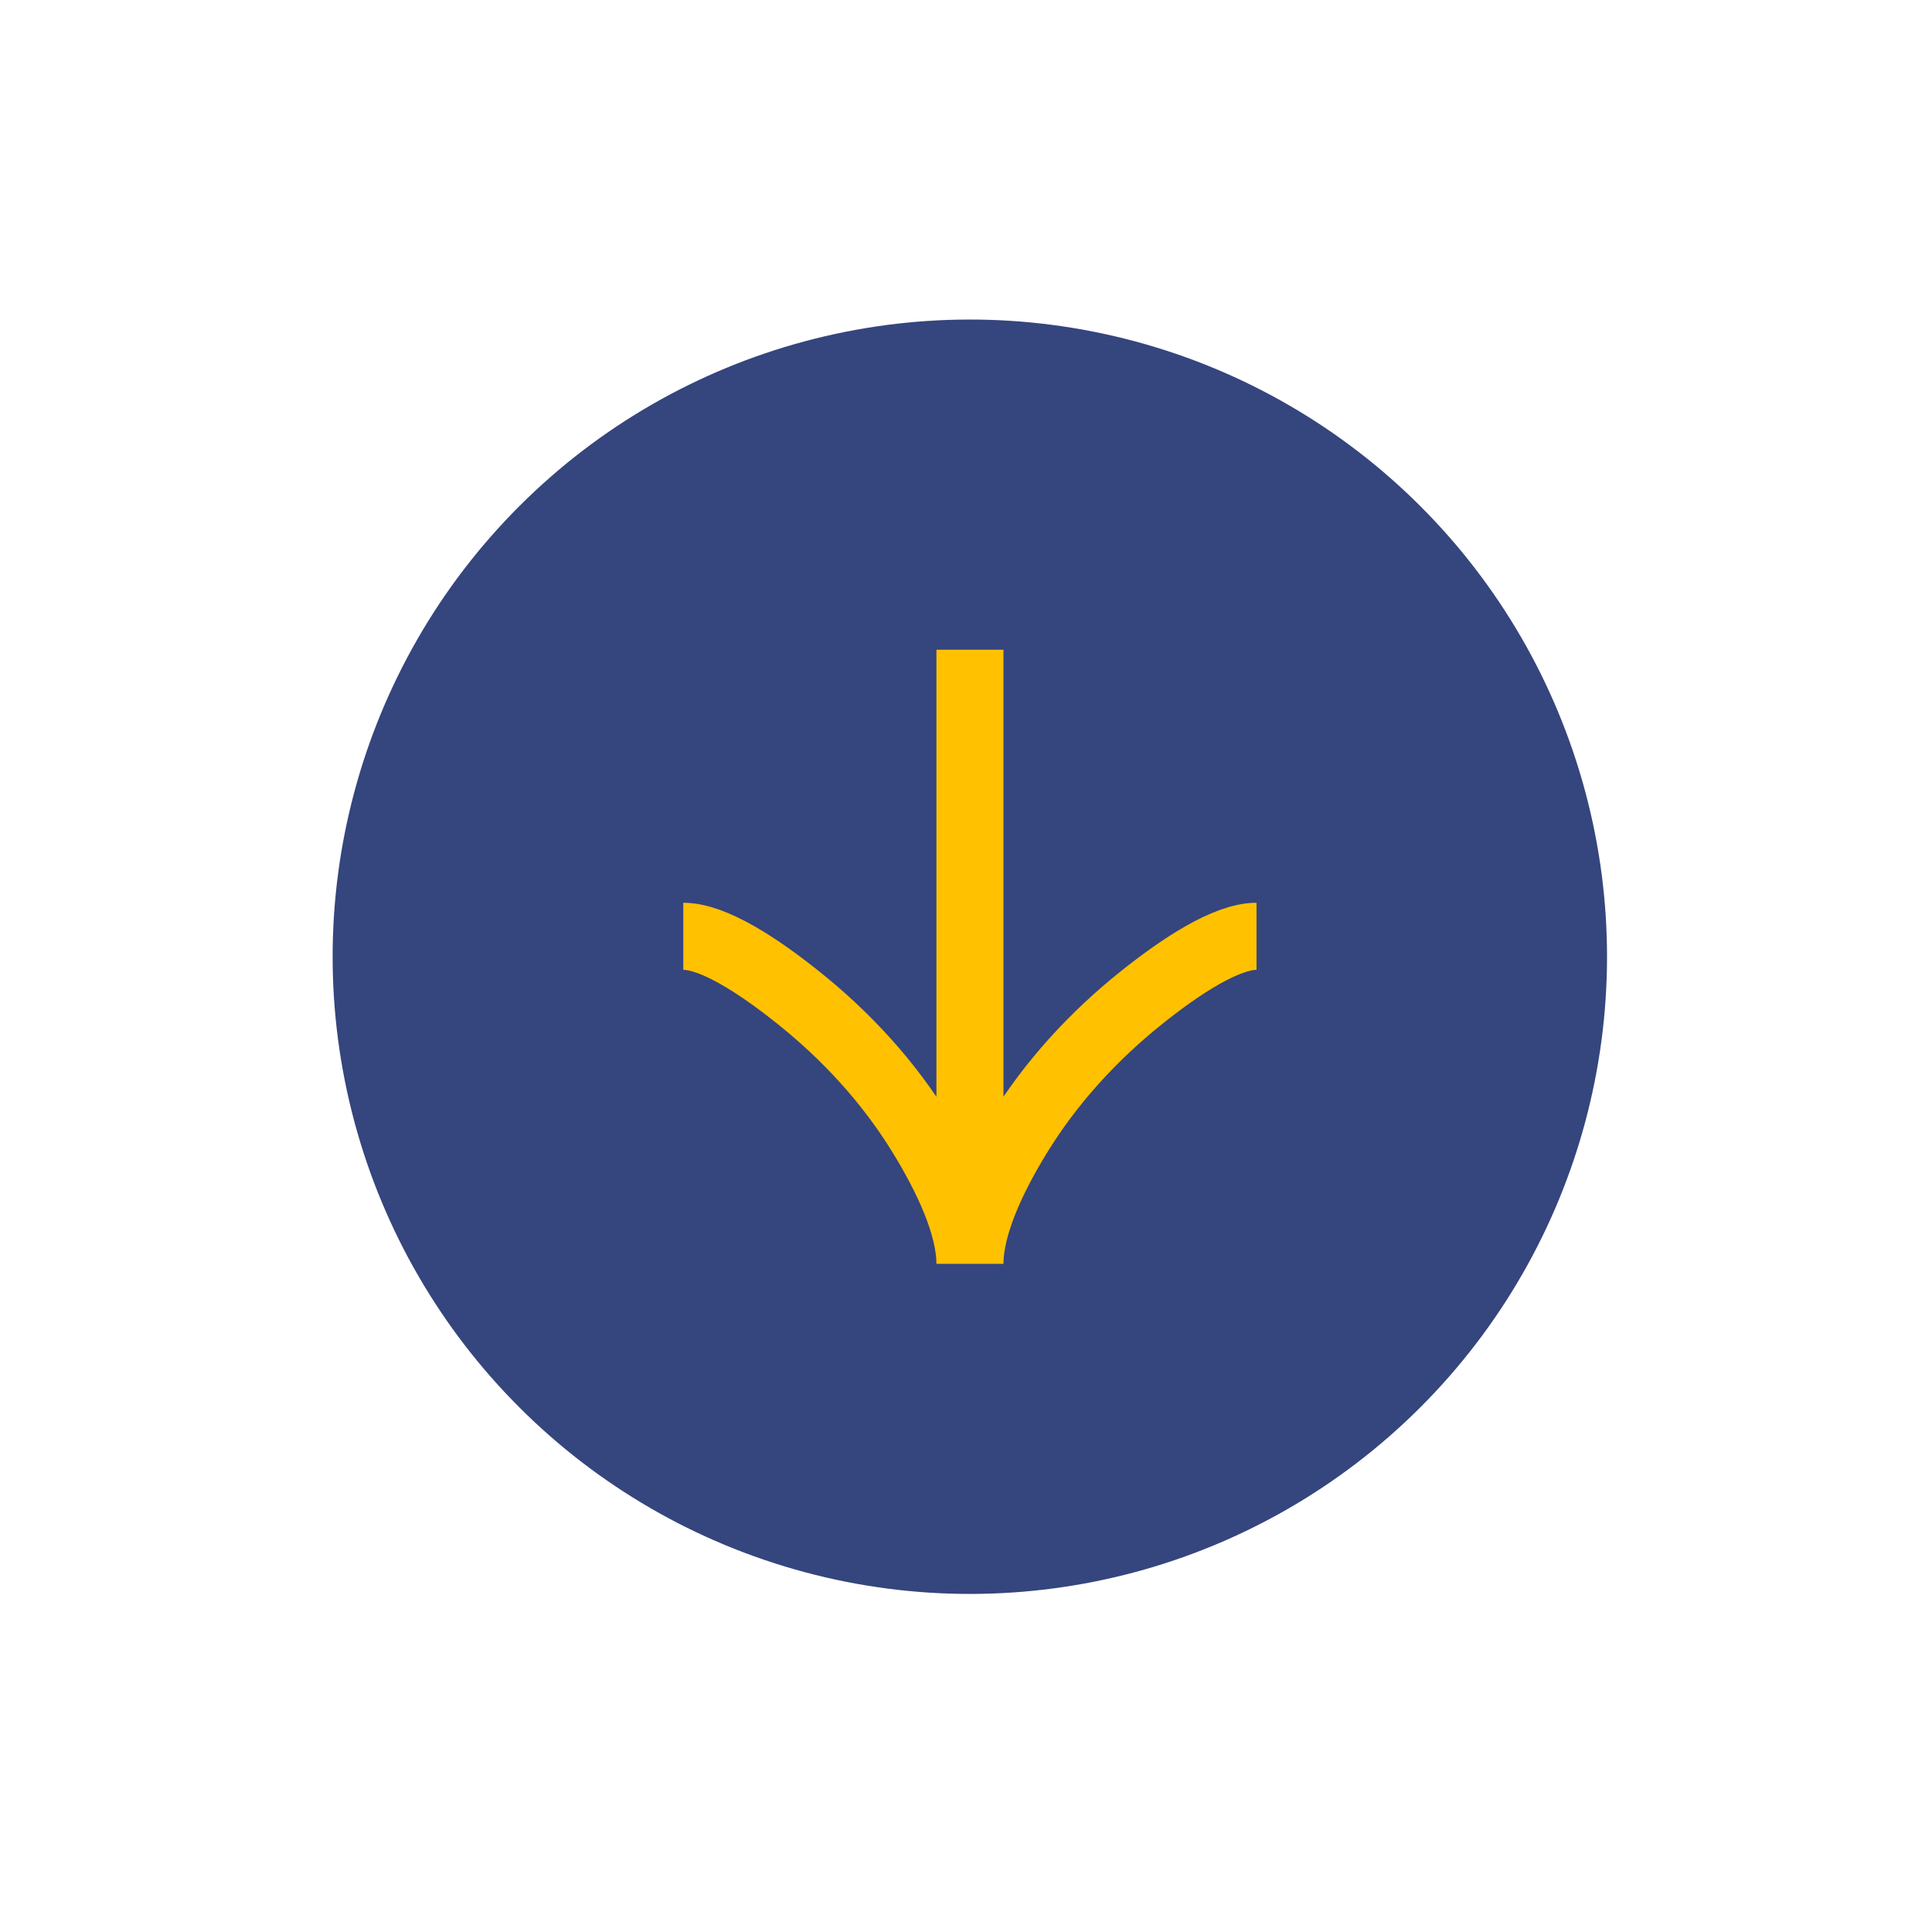 <svg width="24" height="24" viewBox="0 0 24 24" fill="none" xmlns="http://www.w3.org/2000/svg">
<circle cx="7.917" cy="7.917" r="7.5" transform="matrix(0.707 0.707 0.707 -0.707 0.853 11.885)" fill="#35457D" stroke="#35457D" stroke-width="0.833"/>
<path d="M8.488 11.631C8.866 11.631 9.429 12.004 9.902 12.381C10.513 12.866 11.045 13.446 11.451 14.111C11.756 14.61 12.049 15.214 12.049 15.7M12.049 15.7C12.049 15.214 12.341 14.609 12.646 14.111C13.053 13.446 13.585 12.866 14.195 12.381C14.668 12.004 15.233 11.631 15.609 11.631M12.049 15.7V8.071V15.7Z" fill="#35457D"/>
<path d="M8.488 11.631C8.866 11.631 9.429 12.004 9.902 12.381C10.513 12.866 11.045 13.446 11.451 14.111C11.756 14.61 12.049 15.214 12.049 15.7M12.049 15.7C12.049 15.214 12.341 14.609 12.646 14.111C13.053 13.446 13.585 12.866 14.195 12.381C14.668 12.004 15.233 11.631 15.609 11.631M12.049 15.7V8.071" stroke="#FFC100" stroke-width="0.833"/>
</svg>
